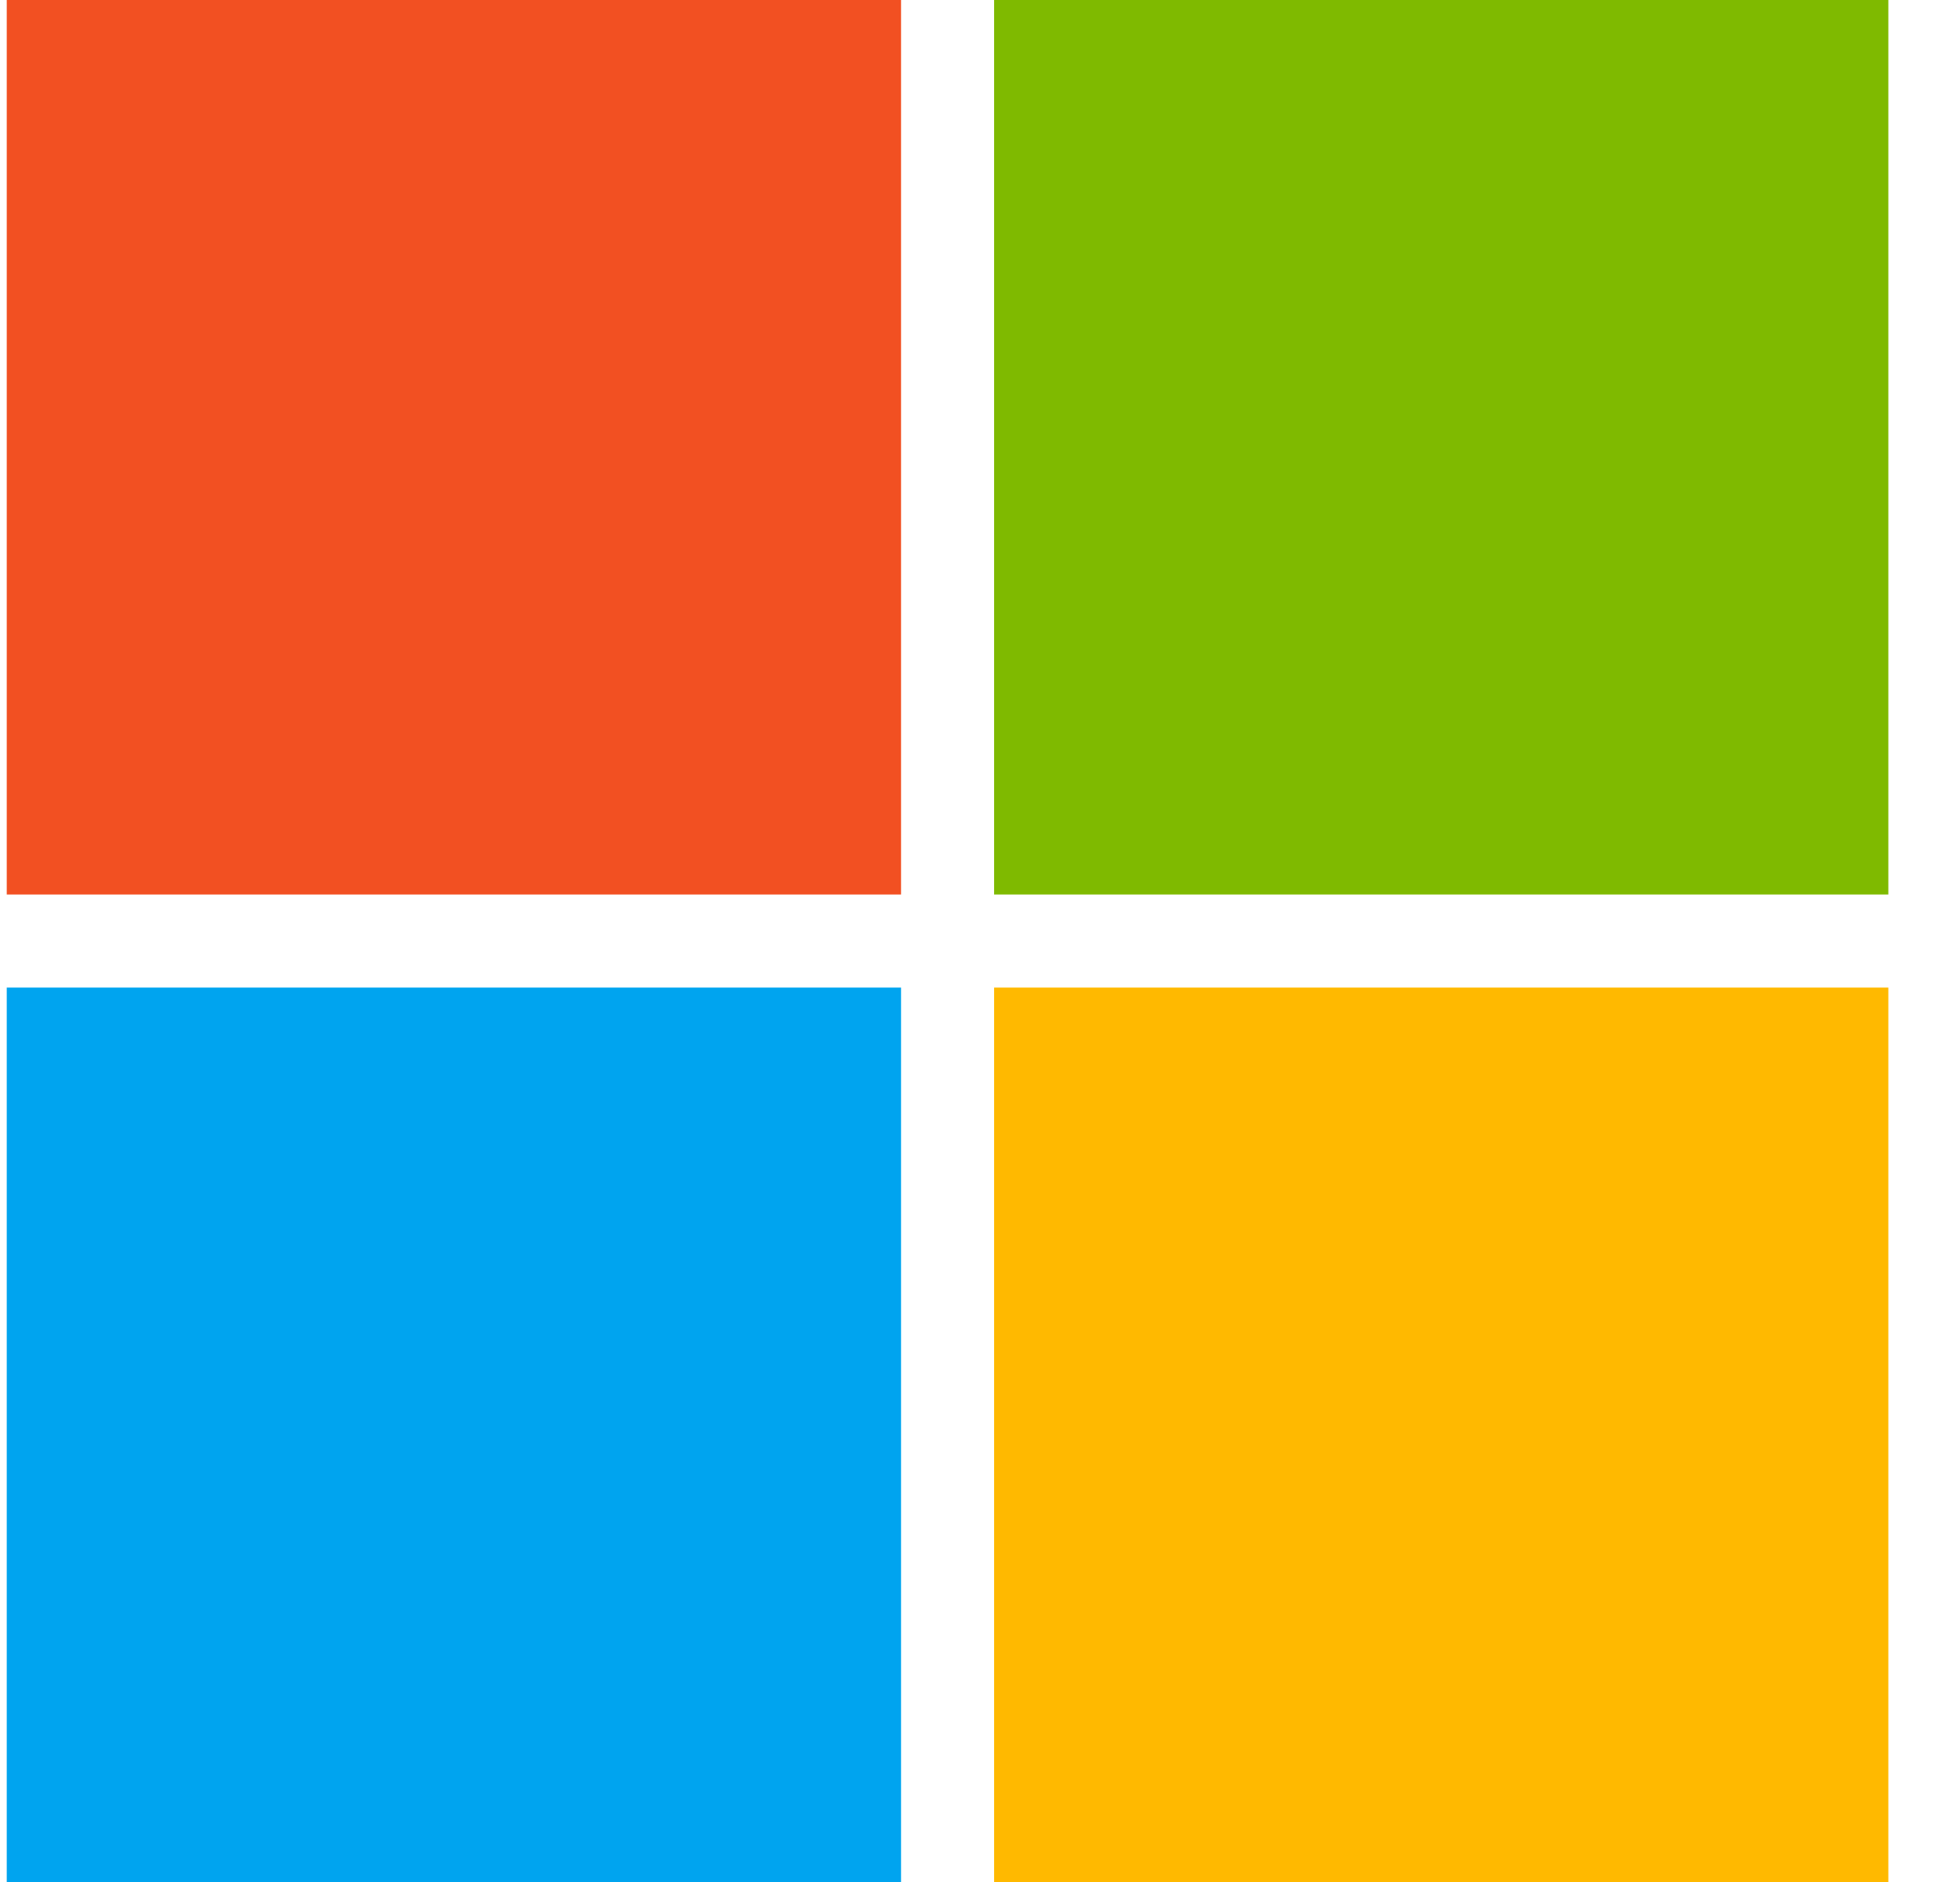 <svg width="25" height="24" viewBox="0 0 25 24" fill="none" xmlns="http://www.w3.org/2000/svg">
<path d="M11.493 0H0.086V11.407H11.493V0Z" fill="#F25022"/>
<path d="M24.086 0H12.68V11.407H24.086V0Z" fill="#7FBA00"/>
<path d="M11.493 12.594H0.086V24.001H11.493V12.594Z" fill="#00A4EF"/>
<path d="M24.086 12.594H12.68V24.001H24.086V12.594Z" fill="#FFB900"/>
</svg>
